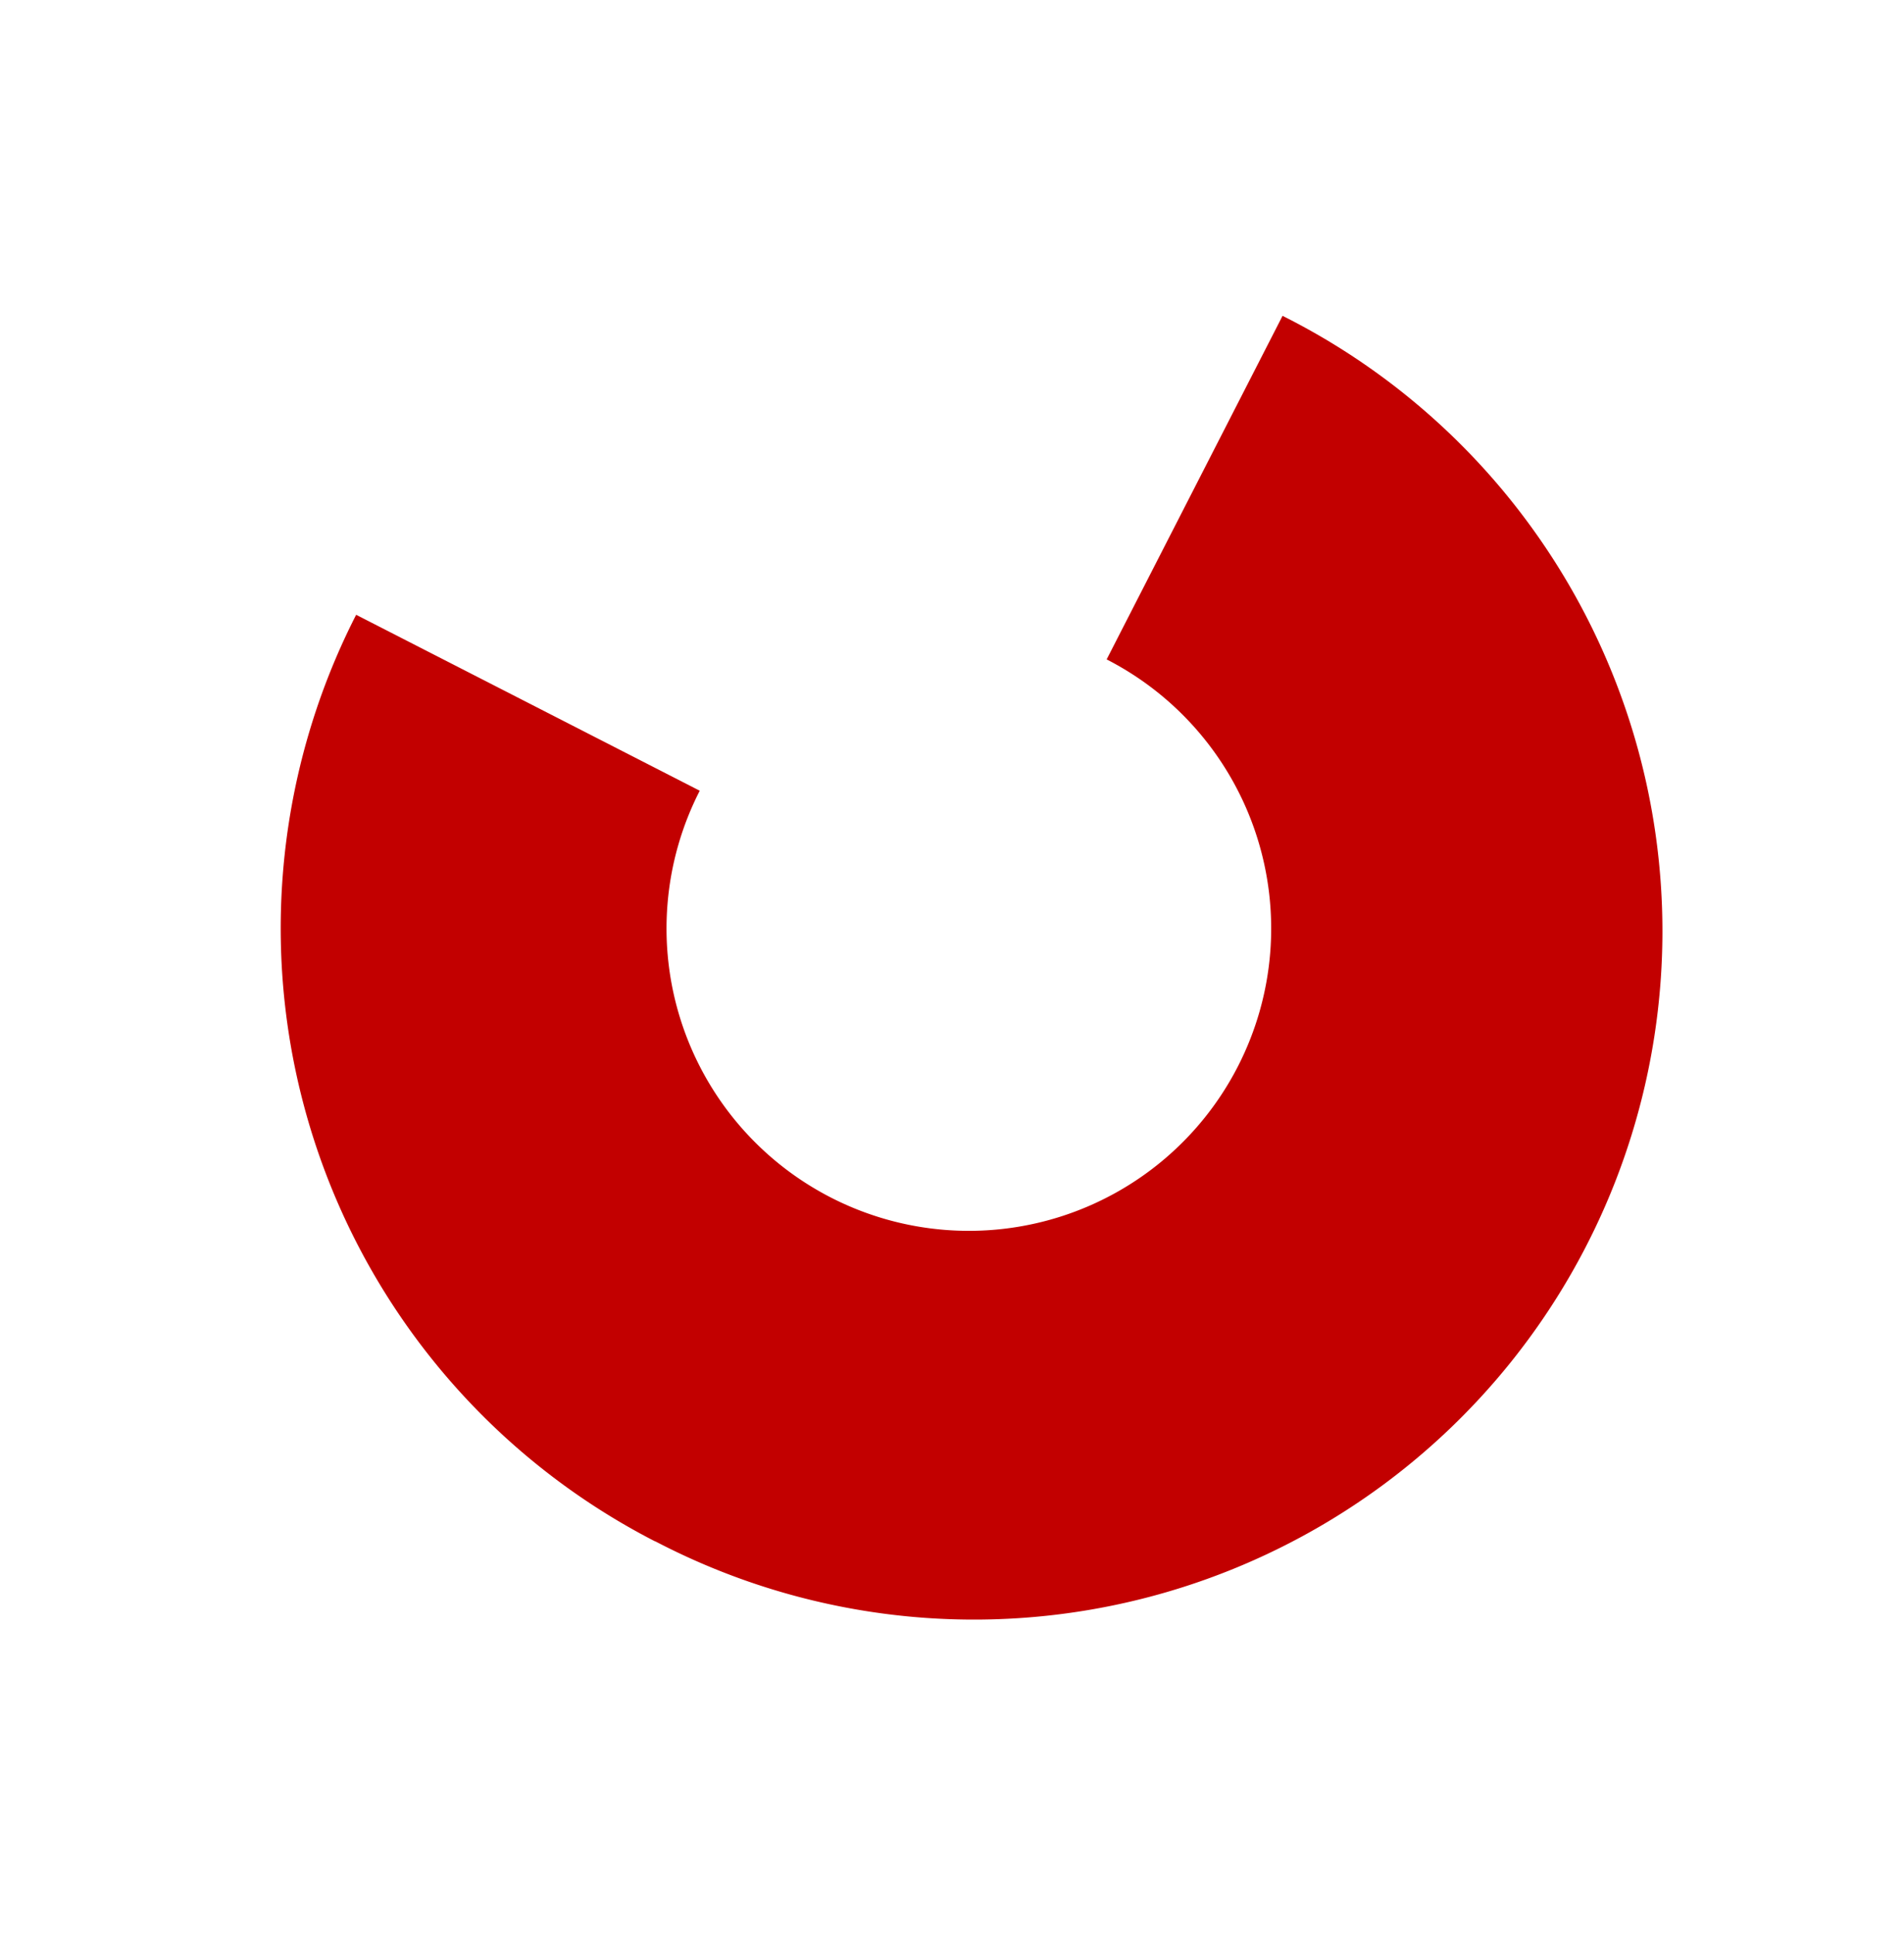 <svg width="130" height="132" fill="none" xmlns="http://www.w3.org/2000/svg"><path d="M44.727 105.238a47.054 47.054 0 01-20.41-63.263l23.46 12.012a20.642 20.642 0 1027.782-8.966l12.01-23.457a46.996 46.996 0 0125.793 45.695 47.006 47.006 0 01-32.61 41.108 47.008 47.008 0 01-18.325 2.034 47.01 47.01 0 01-17.696-5.172l-.004.009z" fill="#C20000"/></svg>